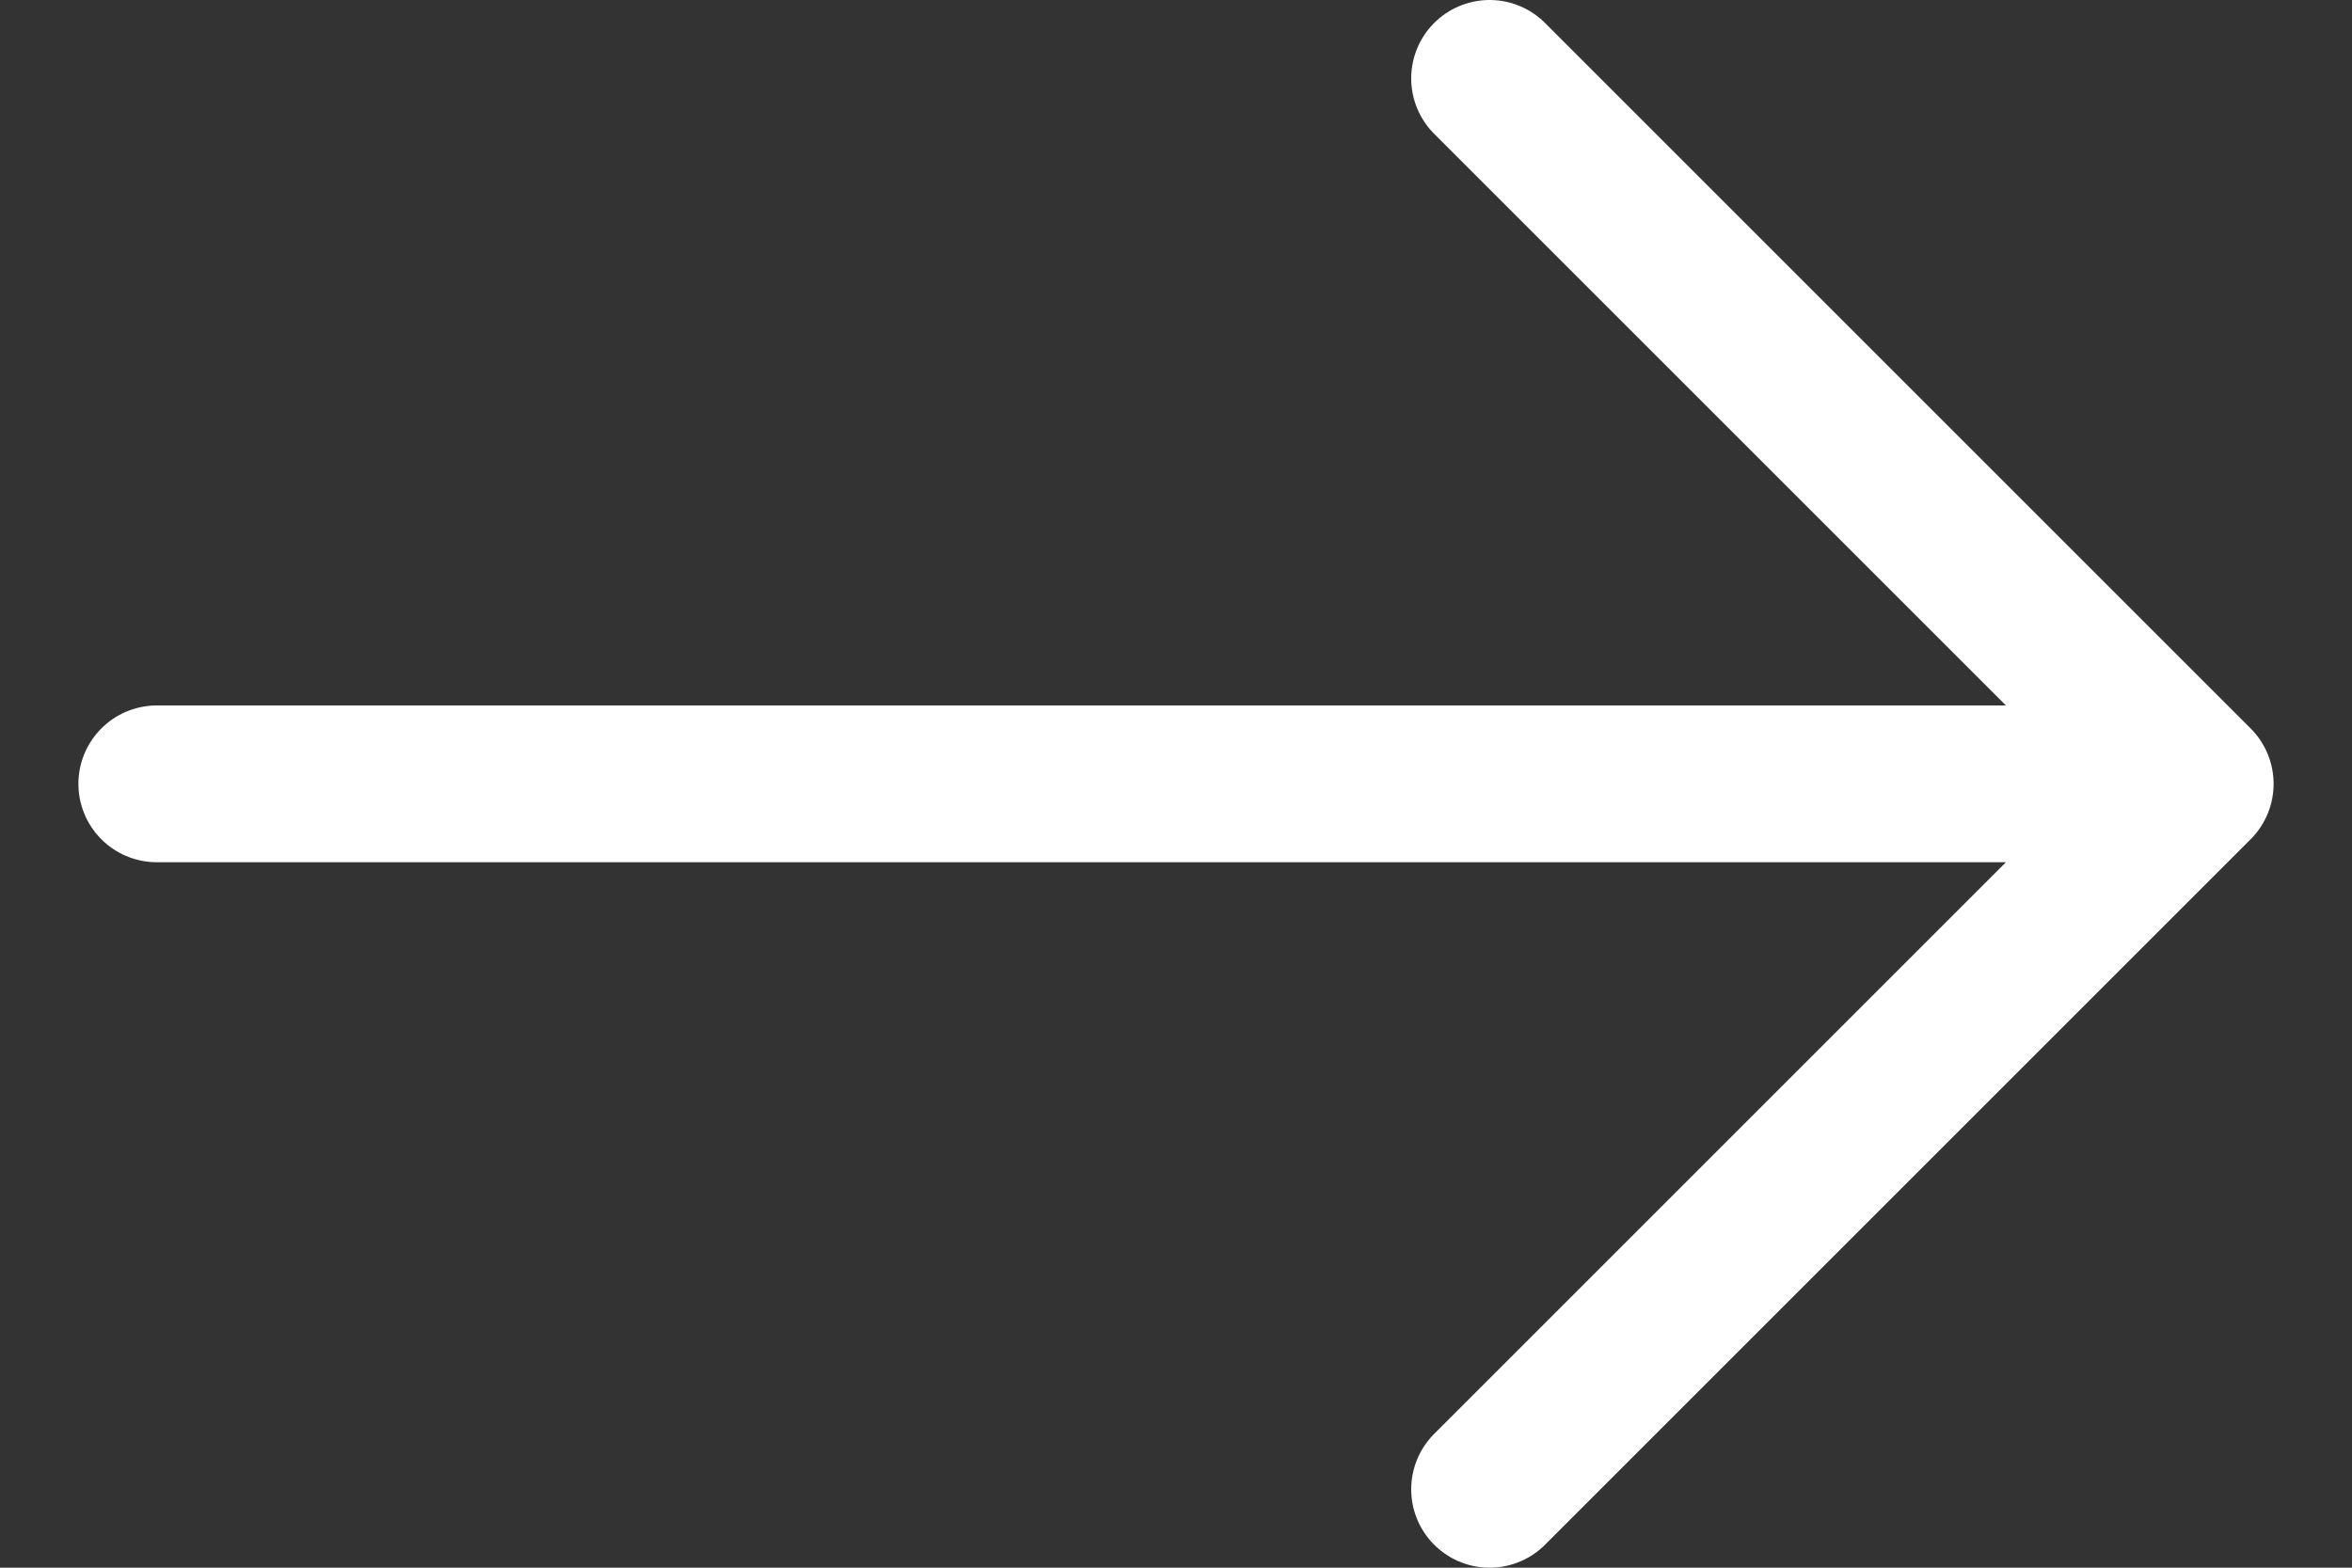 <svg width="15" height="10" viewBox="0 0 15 10" fill="none" xmlns="http://www.w3.org/2000/svg">
<rect x="0" y="0" width="15" height="10" fill="#333333" stroke="none"/>
<path d="M1 5H14M14 5L9.5 0.5M14 5L9.5 9.5" stroke="white" stroke-linecap="round" stroke-linejoin="round"/>
</svg>
